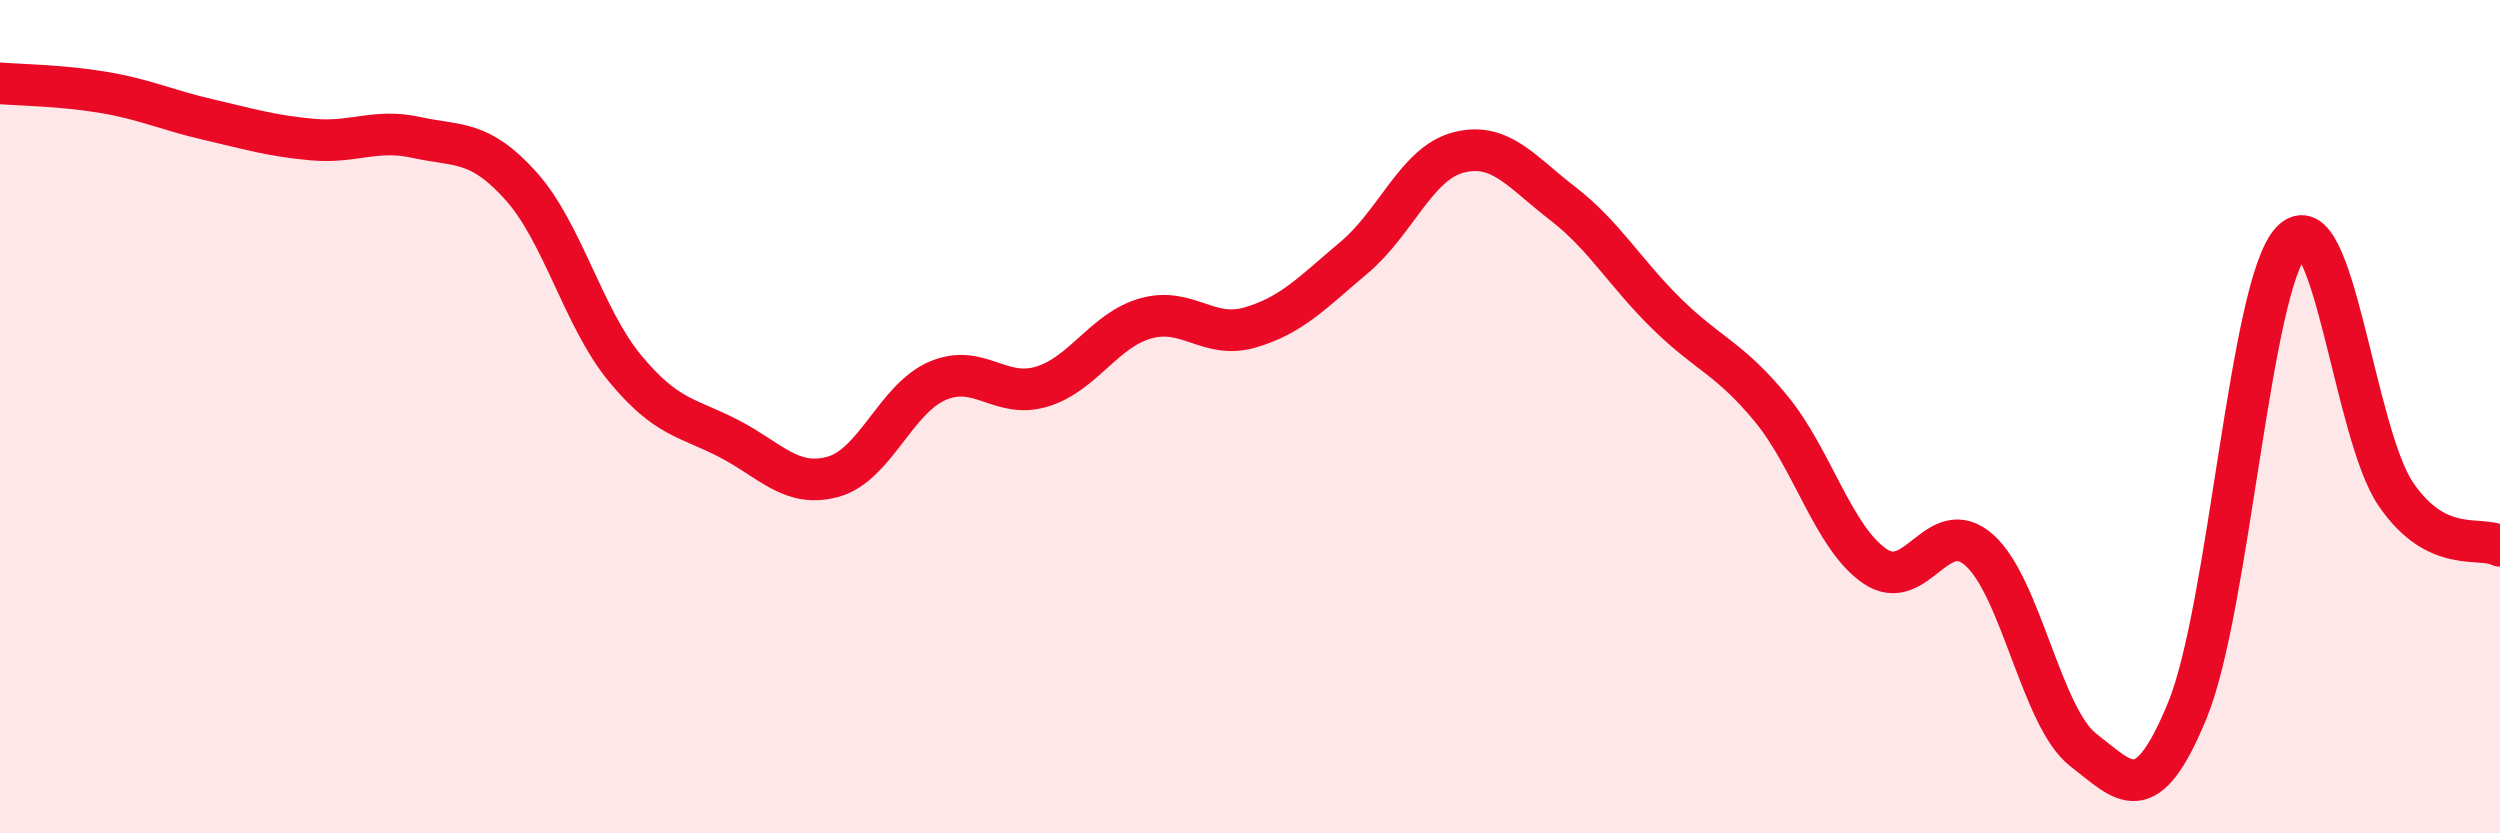 
    <svg width="60" height="20" viewBox="0 0 60 20" xmlns="http://www.w3.org/2000/svg">
      <path
        d="M 0,2 C 0.5,2.04 1.5,2.05 2.5,2.22 C 3.5,2.39 4,2.64 5,2.87 C 6,3.1 6.5,3.26 7.5,3.35 C 8.5,3.44 9,3.08 10,3.3 C 11,3.52 11.5,3.35 12.5,4.46 C 13.5,5.57 14,7.63 15,8.84 C 16,10.05 16.5,10.01 17.5,10.53 C 18.5,11.05 19,11.72 20,11.44 C 21,11.16 21.5,9.57 22.5,9.14 C 23.5,8.71 24,9.58 25,9.28 C 26,8.98 26.5,7.92 27.5,7.64 C 28.5,7.36 29,8.15 30,7.86 C 31,7.57 31.5,7.02 32.5,6.18 C 33.5,5.34 34,3.92 35,3.66 C 36,3.4 36.5,4.11 37.5,4.88 C 38.5,5.65 39,6.55 40,7.53 C 41,8.51 41.5,8.59 42.5,9.8 C 43.5,11.01 44,12.91 45,13.59 C 46,14.27 46.5,12.32 47.5,13.2 C 48.5,14.08 49,17.23 50,18 C 51,18.77 51.5,19.48 52.5,17.04 C 53.5,14.6 54,6.83 55,5.79 C 56,4.75 56.5,10.4 57.5,11.86 C 58.5,13.32 59.5,12.85 60,13.1L60 20L0 20Z"
        fill="#EB0A25"
        opacity="0.1"
        stroke-linecap="round"
        stroke-linejoin="round"
      />
      <path
        d="M 0,2 C 0.5,2.04 1.5,2.05 2.5,2.22 C 3.5,2.39 4,2.64 5,2.87 C 6,3.1 6.5,3.26 7.5,3.35 C 8.5,3.44 9,3.08 10,3.3 C 11,3.52 11.5,3.35 12.5,4.46 C 13.5,5.57 14,7.63 15,8.84 C 16,10.05 16.5,10.01 17.5,10.53 C 18.5,11.05 19,11.72 20,11.44 C 21,11.16 21.5,9.57 22.5,9.14 C 23.5,8.71 24,9.58 25,9.28 C 26,8.98 26.5,7.92 27.5,7.64 C 28.5,7.36 29,8.15 30,7.86 C 31,7.57 31.5,7.02 32.5,6.18 C 33.5,5.34 34,3.92 35,3.66 C 36,3.4 36.5,4.11 37.5,4.88 C 38.5,5.65 39,6.55 40,7.53 C 41,8.51 41.5,8.59 42.5,9.8 C 43.5,11.01 44,12.91 45,13.59 C 46,14.27 46.5,12.32 47.5,13.2 C 48.5,14.08 49,17.23 50,18 C 51,18.77 51.5,19.48 52.5,17.04 C 53.5,14.6 54,6.83 55,5.79 C 56,4.75 56.5,10.4 57.5,11.86 C 58.5,13.32 59.5,12.85 60,13.1"
        stroke="#EB0A25"
        stroke-width="1"
        fill="none"
        stroke-linecap="round"
        stroke-linejoin="round"
      />
    </svg>
  